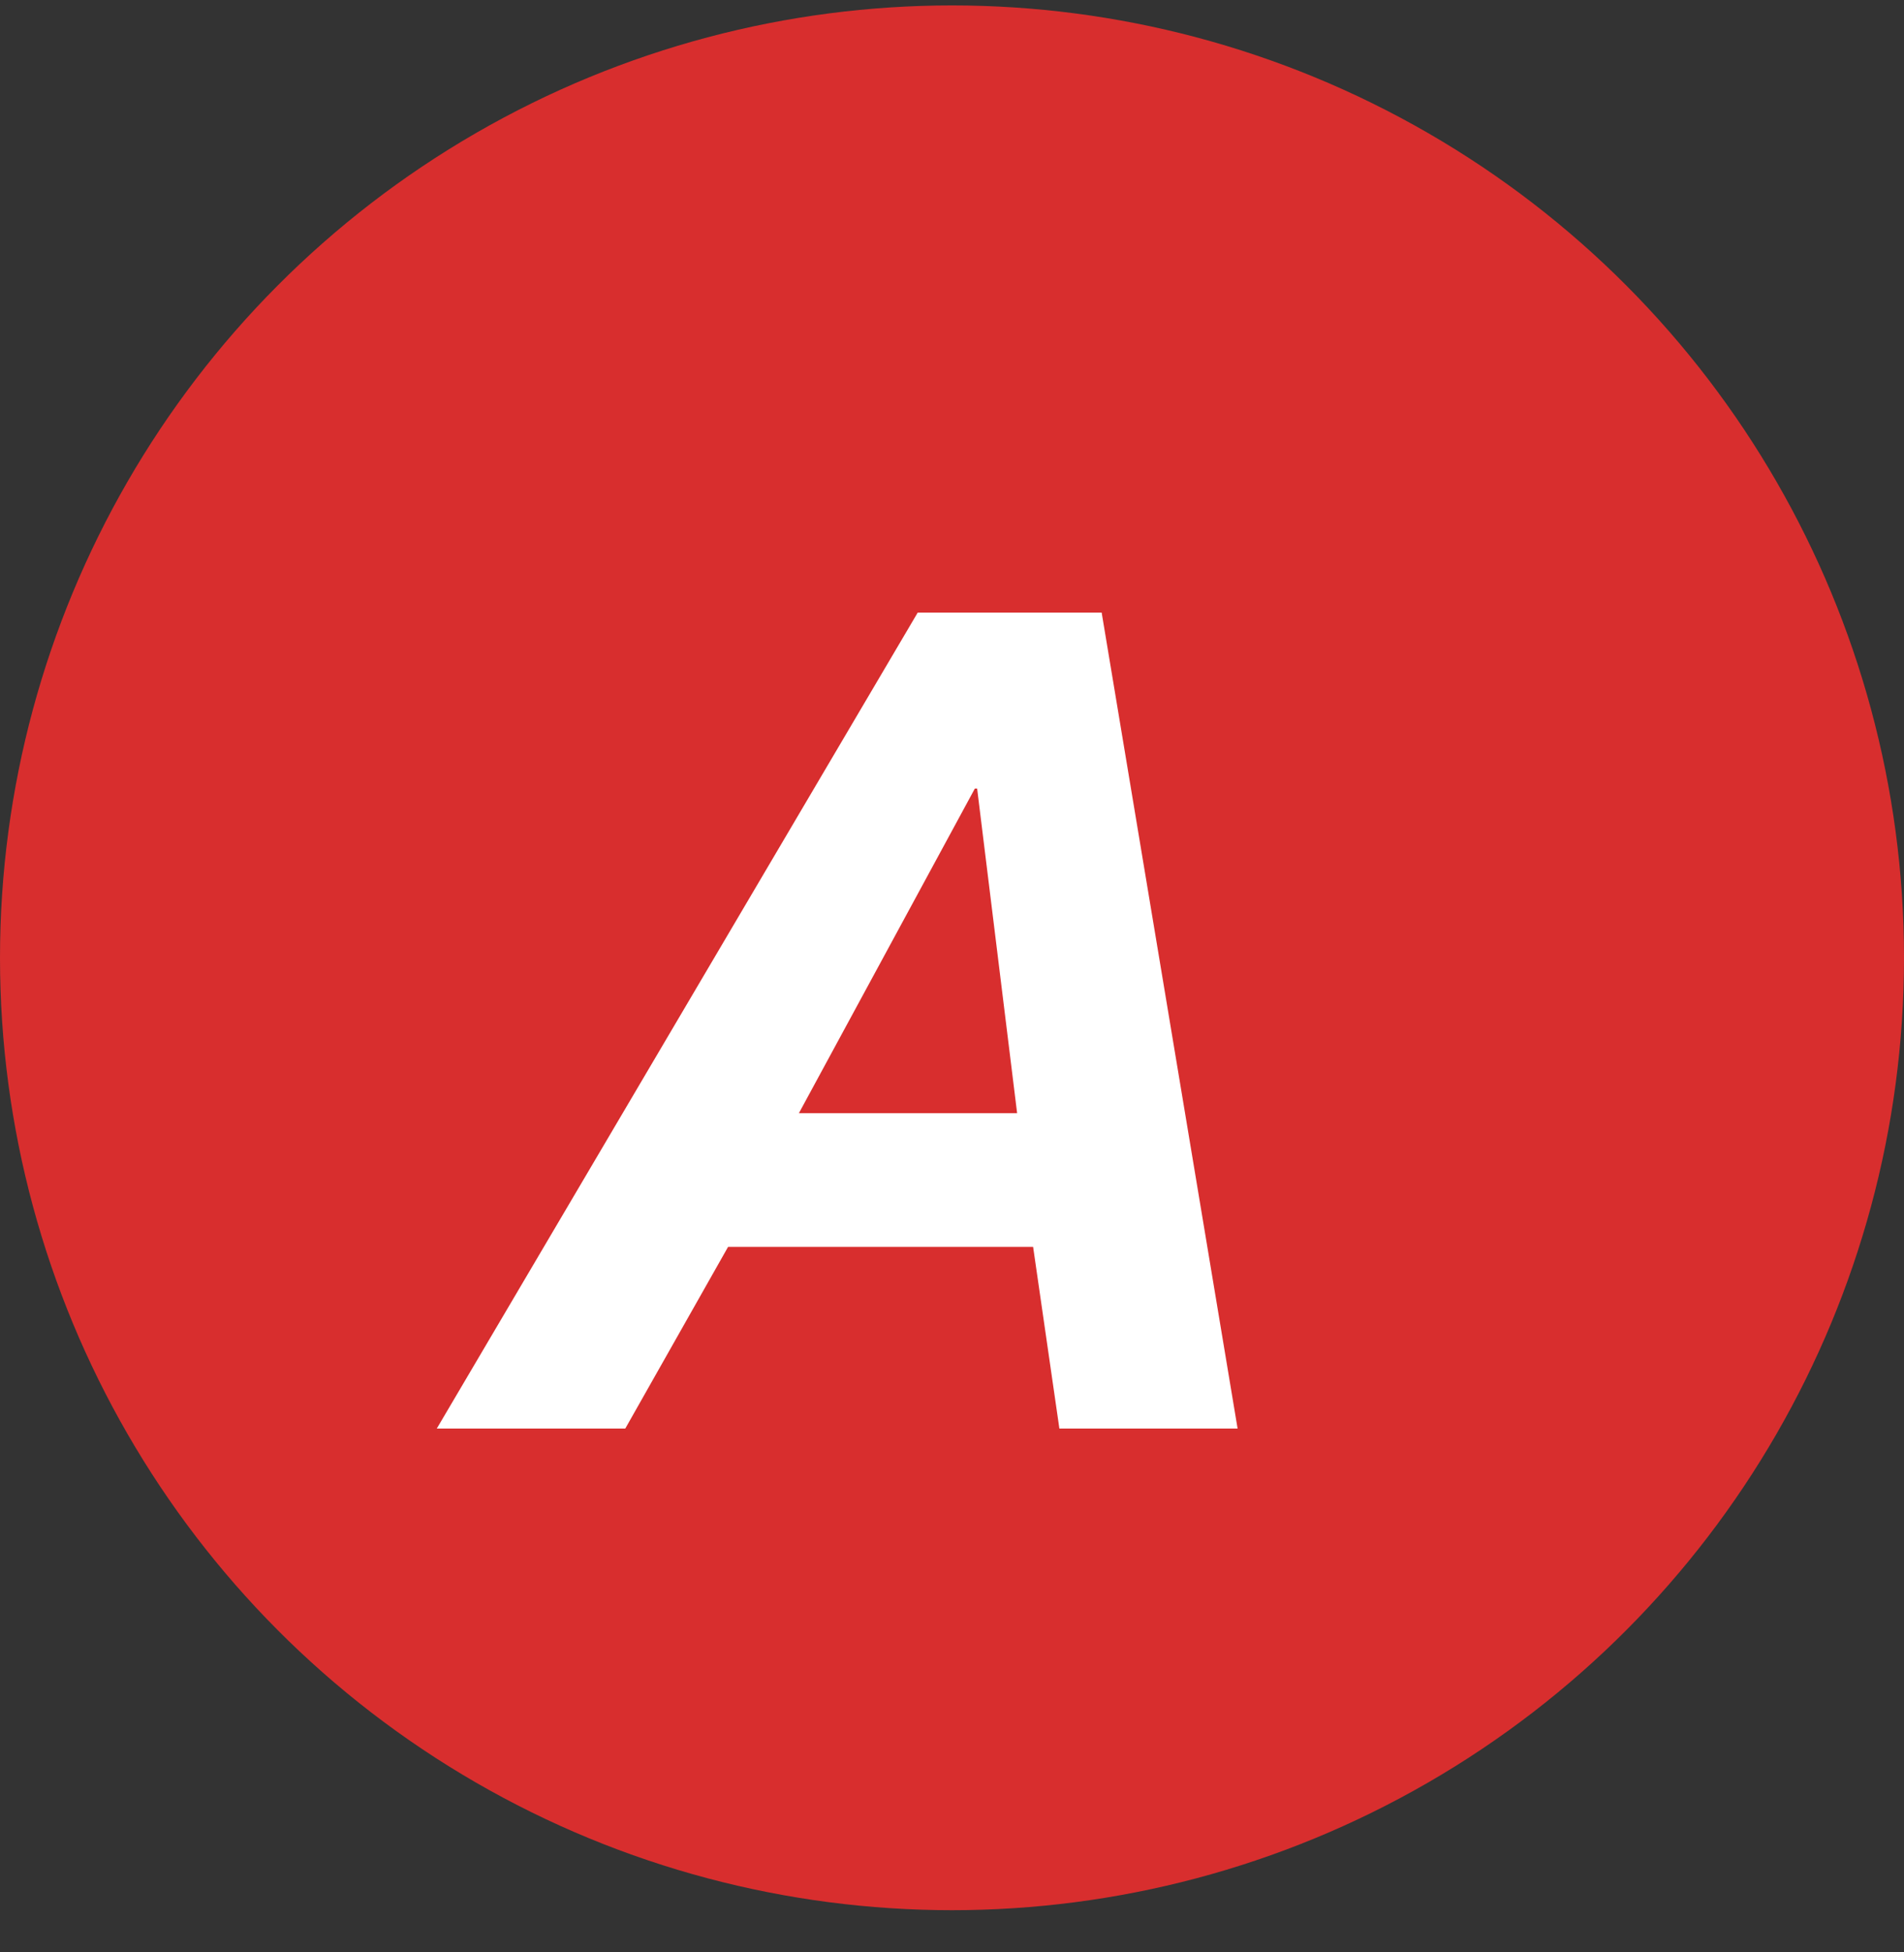 <svg width="40" height="41" viewBox="0 0 40 41" fill="none" xmlns="http://www.w3.org/2000/svg">
<rect x="0" y="0" width="40" height="41" fill="#333333" stroke="none"/>
<circle cx="20" cy="20.114" r="20" fill="#D82E2E"/>
<path d="M19.28 12.864H23.144L26 30H22.256L21.704 26.184H15.296L13.136 30H9.176L19.28 12.864ZM16.784 23.376H21.368L20.528 16.56H20.48L16.784 23.376Z" fill="white"/>
</svg>
